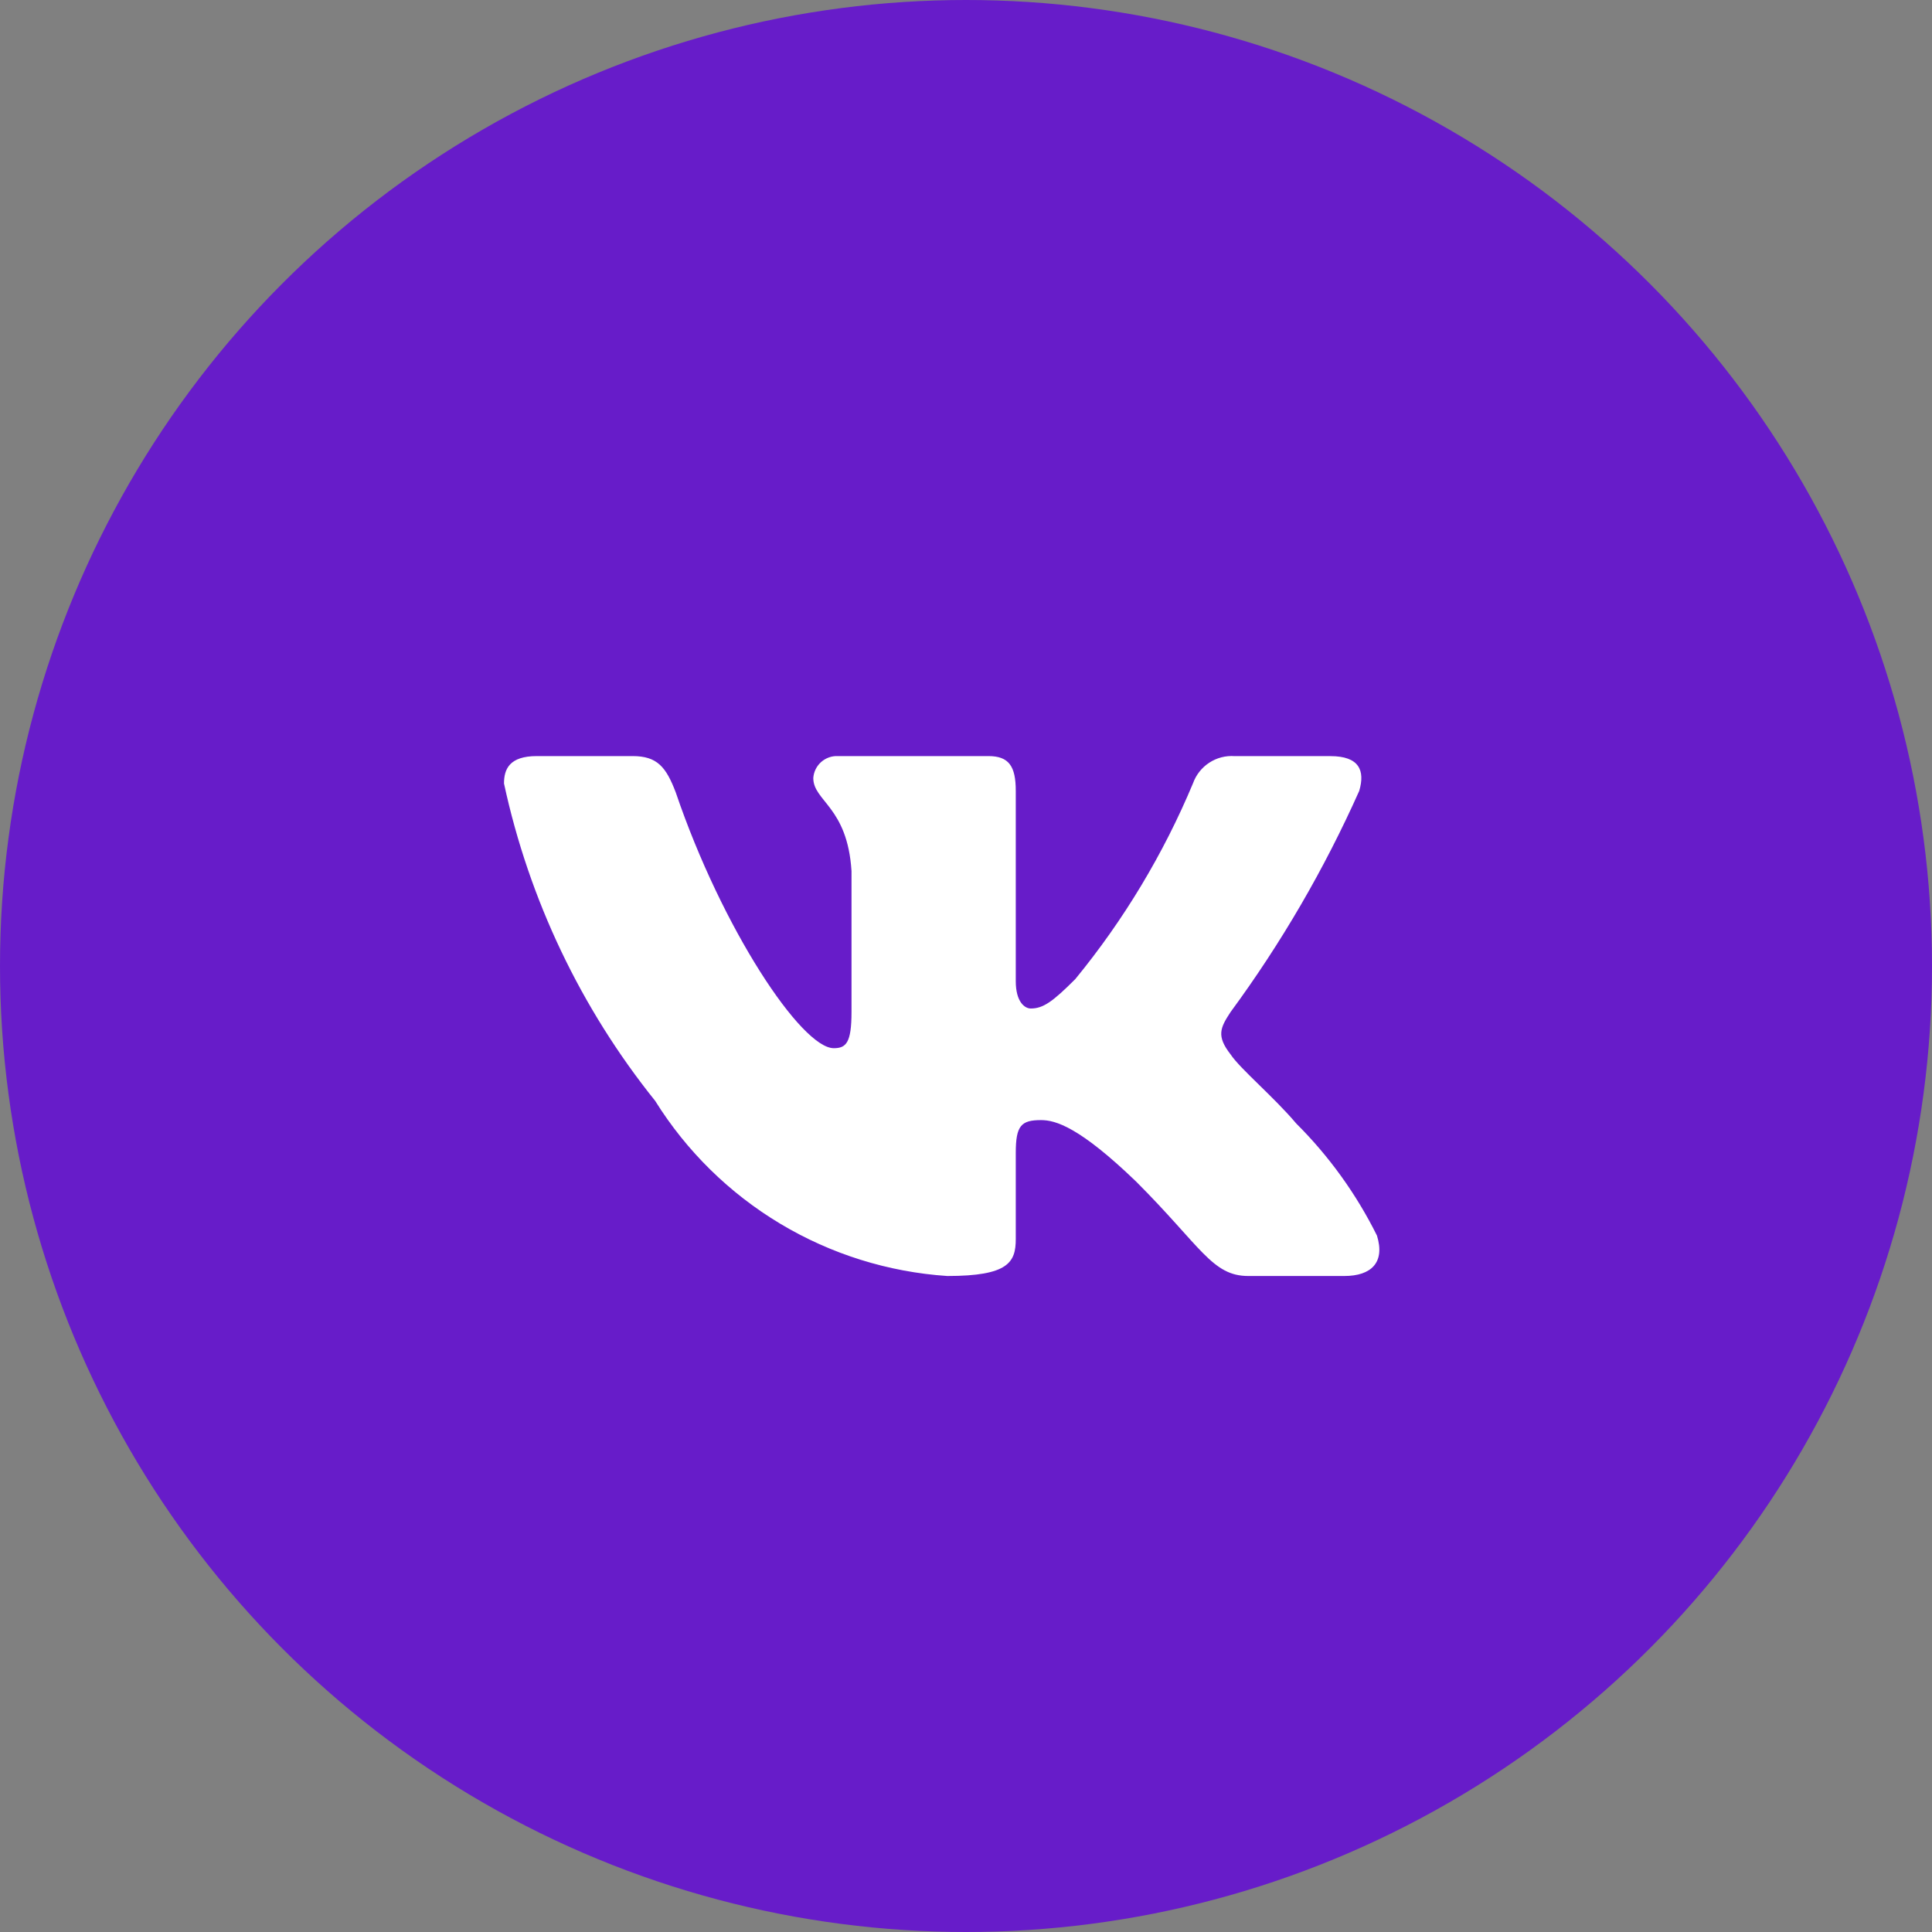 <?xml version="1.0" encoding="UTF-8"?> <svg xmlns="http://www.w3.org/2000/svg" width="46" height="46" viewBox="0 0 46 46" fill="none"><rect x="0" y="0" width="46" height="46" fill="#808080" stroke="none"/><circle cx="23" cy="23" r="23" fill="#671CC9"></circle><path d="M32.004 30.381H29.722C28.859 30.381 28.599 29.681 27.052 28.134C25.7 26.831 25.129 26.669 24.787 26.669C24.314 26.669 24.185 26.799 24.185 27.45V29.502C24.185 30.056 24.005 30.381 22.555 30.381C21.148 30.287 19.784 29.86 18.575 29.135C17.366 28.41 16.346 27.408 15.6 26.212C13.829 24.006 12.596 21.418 12 18.654C12 18.311 12.13 18.002 12.782 18.002H15.062C15.648 18.002 15.859 18.262 16.089 18.866C17.196 22.123 19.085 24.957 19.852 24.957C20.146 24.957 20.274 24.828 20.274 24.095V20.738C20.177 19.207 19.364 19.078 19.364 18.524C19.374 18.378 19.441 18.242 19.55 18.144C19.66 18.047 19.803 17.995 19.949 18.002H23.533C24.023 18.002 24.185 18.245 24.185 18.831V23.361C24.185 23.851 24.395 24.012 24.543 24.012C24.837 24.012 25.063 23.851 25.602 23.312C26.757 21.903 27.701 20.333 28.404 18.652C28.476 18.45 28.612 18.277 28.791 18.16C28.97 18.043 29.183 17.987 29.397 18.003H31.678C32.362 18.003 32.507 18.345 32.362 18.832C31.532 20.691 30.506 22.455 29.3 24.095C29.054 24.47 28.956 24.665 29.3 25.105C29.526 25.447 30.326 26.114 30.863 26.75C31.645 27.529 32.294 28.431 32.785 29.419C32.981 30.055 32.655 30.381 32.004 30.381Z" fill="white"></path></svg> 